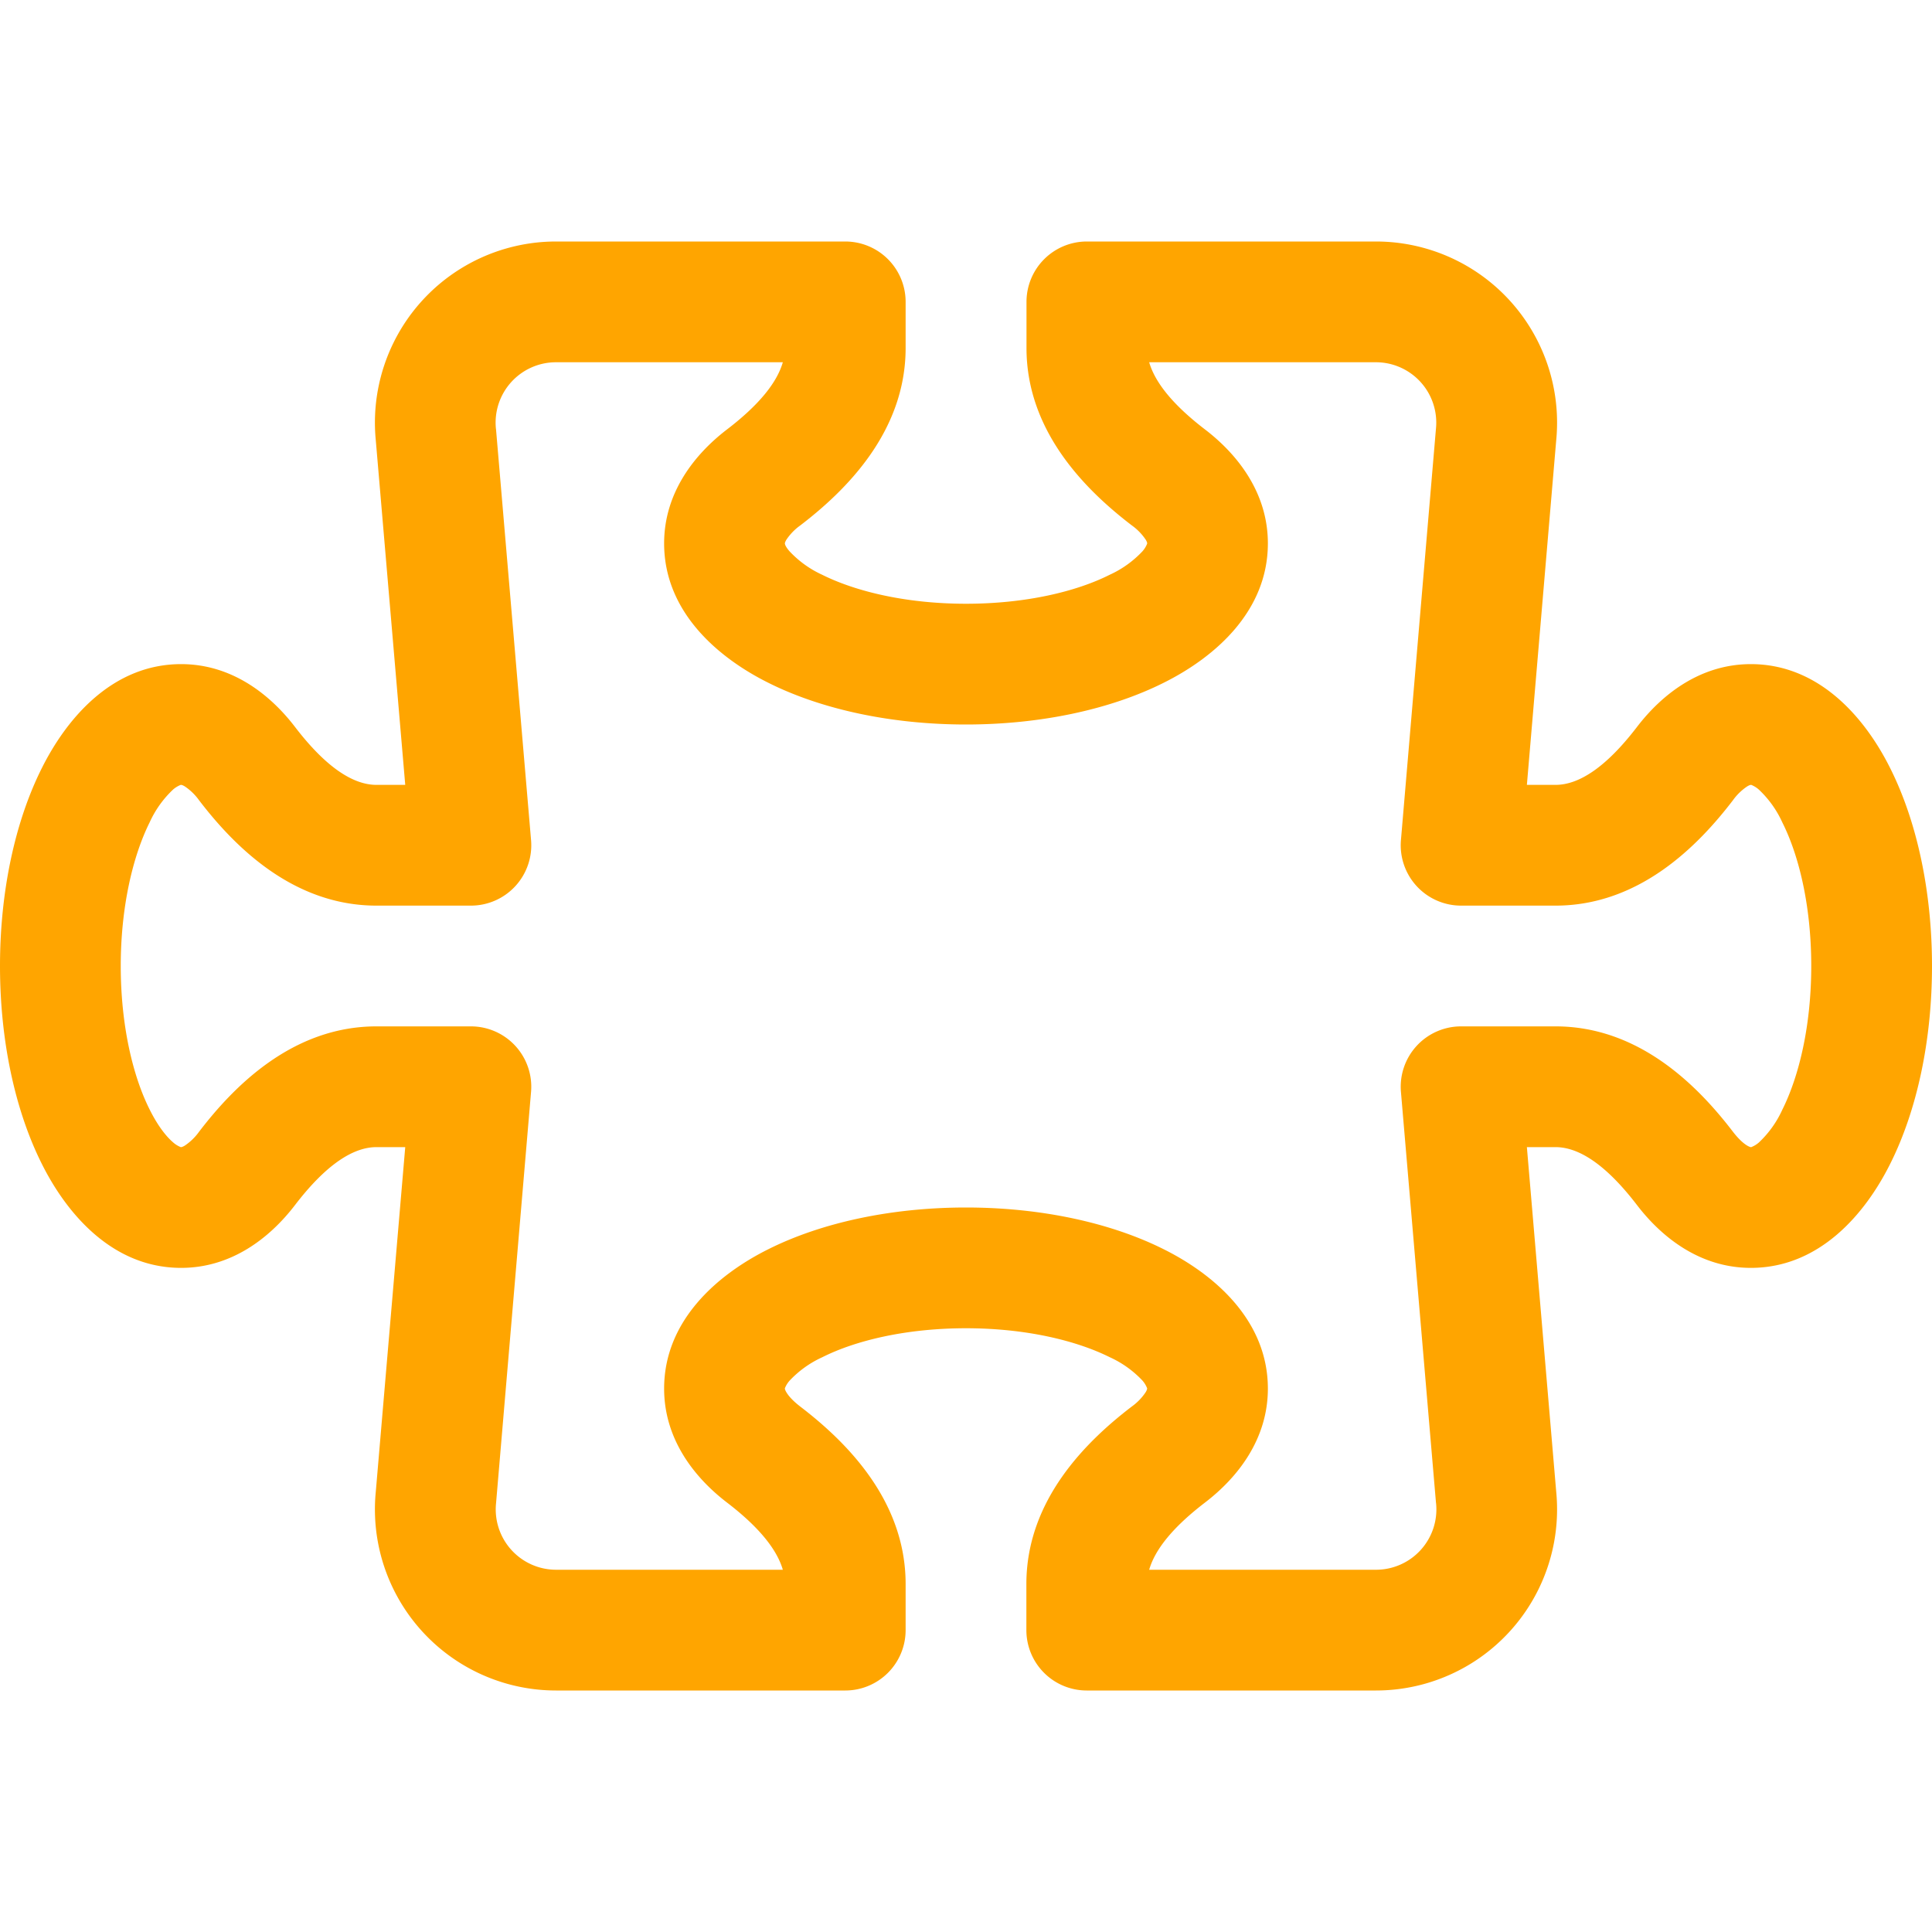 <svg fill="currentColor" height="100%" class="gf_icon" icon-class="bootstrap-outline-puzzle" width="100%" xmlns="http://www.w3.org/2000/svg" viewBox="0 0 16 16"><path fill-rule="evenodd" clip-rule="evenodd" d="M3.112 3.645A1.5 1.5 0 0 1 4.605 2H7a0.5 0.5 0 0 1 0.5 0.5v0.382c0 0.696 -0.497 1.182 -0.872 1.469a0.459 0.459 0 0 0 -0.115 0.118 0.113 0.113 0 0 0 -0.012 0.025L6.5 4.5v0.003l0.003 0.01c0.004 0.01 0.014 0.028 0.036 0.053a0.86 0.86 0 0 0 0.27 0.194C7.09 4.9 7.51 5 8 5c0.492 0 0.912 -0.1 1.19 -0.24a0.86 0.86 0 0 0 0.271 -0.194 0.213 0.213 0 0 0 0.039 -0.063v-0.009a0.112 0.112 0 0 0 -0.012 -0.025 0.459 0.459 0 0 0 -0.115 -0.118c-0.375 -0.287 -0.872 -0.773 -0.872 -1.469V2.5A0.5 0.5 0 0 1 9 2h2.395a1.5 1.5 0 0 1 1.493 1.645L12.645 6.5h0.237c0.195 0 0.42 -0.147 0.675 -0.48 0.21 -0.274 0.528 -0.52 0.943 -0.52 0.568 0 0.947 0.447 1.154 0.862C15.877 6.807 16 7.387 16 8s-0.123 1.193 -0.346 1.638c-0.207 0.415 -0.586 0.862 -1.154 0.862 -0.415 0 -0.733 -0.246 -0.943 -0.52 -0.255 -0.333 -0.48 -0.48 -0.675 -0.48h-0.237l0.243 2.855A1.5 1.5 0 0 1 11.395 14H9a0.5 0.5 0 0 1 -0.5 -0.5v-0.382c0 -0.696 0.497 -1.182 0.872 -1.469a0.459 0.459 0 0 0 0.115 -0.118 0.113 0.113 0 0 0 0.012 -0.025L9.5 11.5v-0.003a0.214 0.214 0 0 0 -0.039 -0.064 0.859 0.859 0 0 0 -0.27 -0.193C8.91 11.1 8.49 11 8 11c-0.491 0 -0.912 0.1 -1.19 0.24a0.859 0.859 0 0 0 -0.271 0.194 0.214 0.214 0 0 0 -0.039 0.063v0.003l0.001 0.006a0.113 0.113 0 0 0 0.012 0.025c0.016 0.027 0.05 0.068 0.115 0.118 0.375 0.287 0.872 0.773 0.872 1.469v0.382a0.5 0.5 0 0 1 -0.5 0.5H4.605a1.5 1.5 0 0 1 -1.493 -1.645L3.356 9.5h-0.238c-0.195 0 -0.42 0.147 -0.675 0.48 -0.21 0.274 -0.528 0.52 -0.943 0.52 -0.568 0 -0.947 -0.447 -1.154 -0.862C0.123 9.193 0 8.613 0 8s0.123 -1.193 0.346 -1.638C0.553 5.947 0.932 5.5 1.5 5.5c0.415 0 0.733 0.246 0.943 0.52 0.255 0.333 0.48 0.48 0.675 0.48h0.238l-0.244 -2.855zM4.605 3a0.5 0.5 0 0 0 -0.498 0.55l0.001 0.007 0.29 3.4A0.5 0.5 0 0 1 3.9 7.5h-0.782c-0.696 0 -1.182 -0.497 -1.469 -0.872a0.459 0.459 0 0 0 -0.118 -0.115 0.112 0.112 0 0 0 -0.025 -0.012L1.5 6.5h-0.003a0.213 0.213 0 0 0 -0.064 0.039 0.86 0.86 0 0 0 -0.193 0.27C1.1 7.09 1 7.51 1 8c0 0.491 0.1 0.912 0.24 1.19 0.07 0.14 0.14 0.225 0.194 0.271a0.213 0.213 0 0 0 0.063 0.039H1.5l0.006 -0.001a0.112 0.112 0 0 0 0.025 -0.012 0.459 0.459 0 0 0 0.118 -0.115c0.287 -0.375 0.773 -0.872 1.469 -0.872H3.9a0.5 0.5 0 0 1 0.498 0.542l-0.29 3.408a0.5 0.5 0 0 0 0.497 0.55h1.878c-0.048 -0.166 -0.195 -0.352 -0.463 -0.557 -0.274 -0.21 -0.52 -0.528 -0.52 -0.943 0 -0.568 0.447 -0.947 0.862 -1.154C6.807 10.123 7.387 10 8 10s1.193 0.123 1.638 0.346c0.415 0.207 0.862 0.586 0.862 1.154 0 0.415 -0.246 0.733 -0.52 0.943 -0.268 0.205 -0.415 0.39 -0.463 0.557h1.878a0.5 0.5 0 0 0 0.498 -0.55l-0.001 -0.007 -0.29 -3.4A0.5 0.5 0 0 1 12.1 8.5h0.782c0.696 0 1.182 0.497 1.469 0.872 0.05 0.065 0.091 0.099 0.118 0.115 0.013 0.008 0.021 0.01 0.025 0.012a0.02 0.02 0 0 0 0.006 0.001h0.003a0.214 0.214 0 0 0 0.064 -0.039 0.86 0.86 0 0 0 0.193 -0.27c0.14 -0.28 0.24 -0.7 0.24 -1.191 0 -0.492 -0.1 -0.912 -0.24 -1.19a0.86 0.86 0 0 0 -0.194 -0.271 0.215 0.215 0 0 0 -0.063 -0.039H14.5l-0.006 0.001a0.113 0.113 0 0 0 -0.025 0.012 0.459 0.459 0 0 0 -0.118 0.115c-0.287 0.375 -0.773 0.872 -1.469 0.872H12.1a0.5 0.5 0 0 1 -0.498 -0.543l0.29 -3.407a0.5 0.5 0 0 0 -0.497 -0.55H9.517c0.048 0.166 0.195 0.352 0.463 0.557 0.274 0.21 0.52 0.528 0.52 0.943 0 0.568 -0.447 0.947 -0.862 1.154C9.193 5.877 8.613 6 8 6s-1.193 -0.123 -1.638 -0.346C5.947 5.447 5.5 5.068 5.5 4.5c0 -0.415 0.246 -0.733 0.52 -0.943 0.268 -0.205 0.415 -0.39 0.463 -0.557H4.605z" fill="orange"></path></svg>